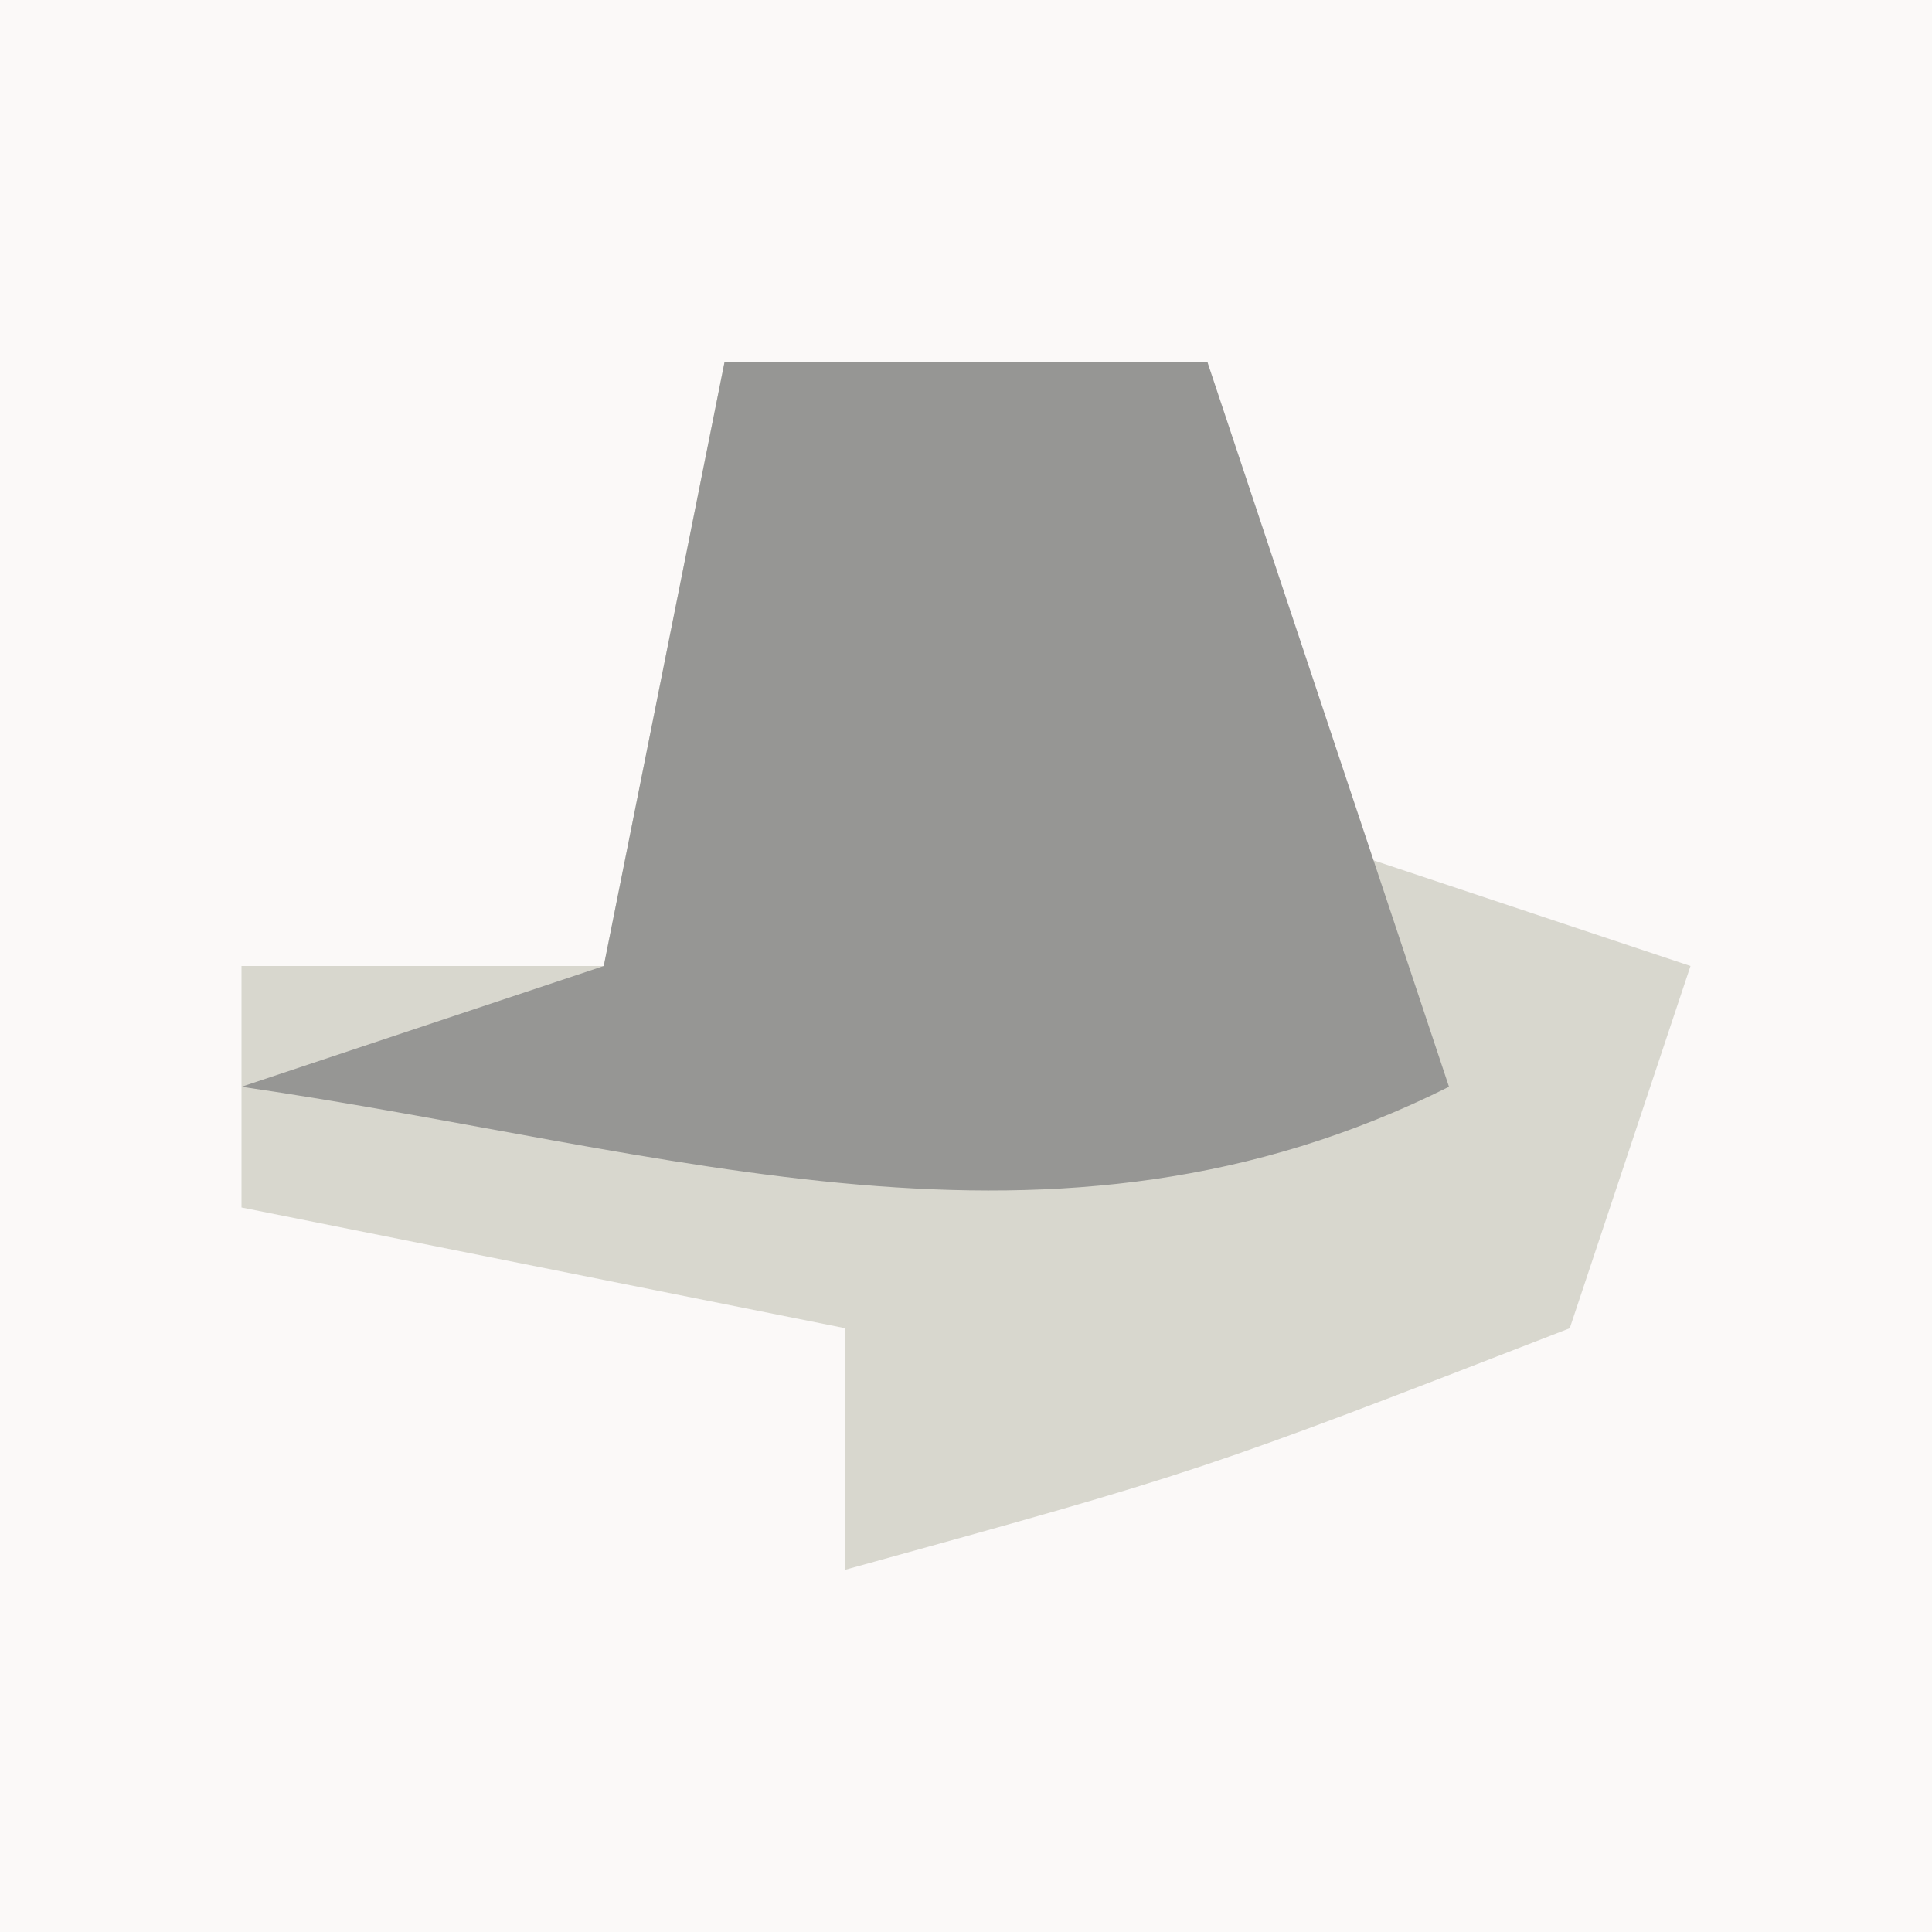 <?xml version="1.0" encoding="UTF-8"?>
<svg version="1.1" xmlns="http://www.w3.org/2000/svg" width="16" height="16">
<rect width="100%" height="100%" fill="#333333" stroke="none"/>
<path d="M0 0 C5.28 0 10.56 0 16 0 C16 5.28 16 10.56 16 16 C10.72 16 5.44 16 0 16 C0 10.72 0 5.44 0 0 Z " fill="#FBF9F8" transform="translate(0,0)"/>
<path d="M0 0 C1.32 0 2.64 0 4 0 C4.103 0.639 4.206 1.279 4.312 1.938 C4.653 2.958 4.653 2.958 5 4 C5.99 4.33 6.98 4.66 8 5 C7.67 5.99 7.34 6.98 7 8 C3.938 9.188 3.938 9.188 1 10 C1 9.34 1 8.68 1 8 C-0.65 7.67 -2.3 7.34 -4 7 C-4 6.34 -4 5.68 -4 5 C-3.01 5 -2.02 5 -1 5 C-0.67 3.35 -0.34 1.7 0 0 Z " fill="#D8D7CE" transform="translate(6,3)"/>
<path d="M0 0 C1.32 0 2.64 0 4 0 C4.66 1.98 5.32 3.96 6 6 C2.717 7.642 -0.425 6.519 -4 6 C-3.01 5.67 -2.02 5.34 -1 5 C-0.67 3.35 -0.34 1.7 0 0 Z " fill="#969694" transform="translate(6,3)"/>
</svg>
